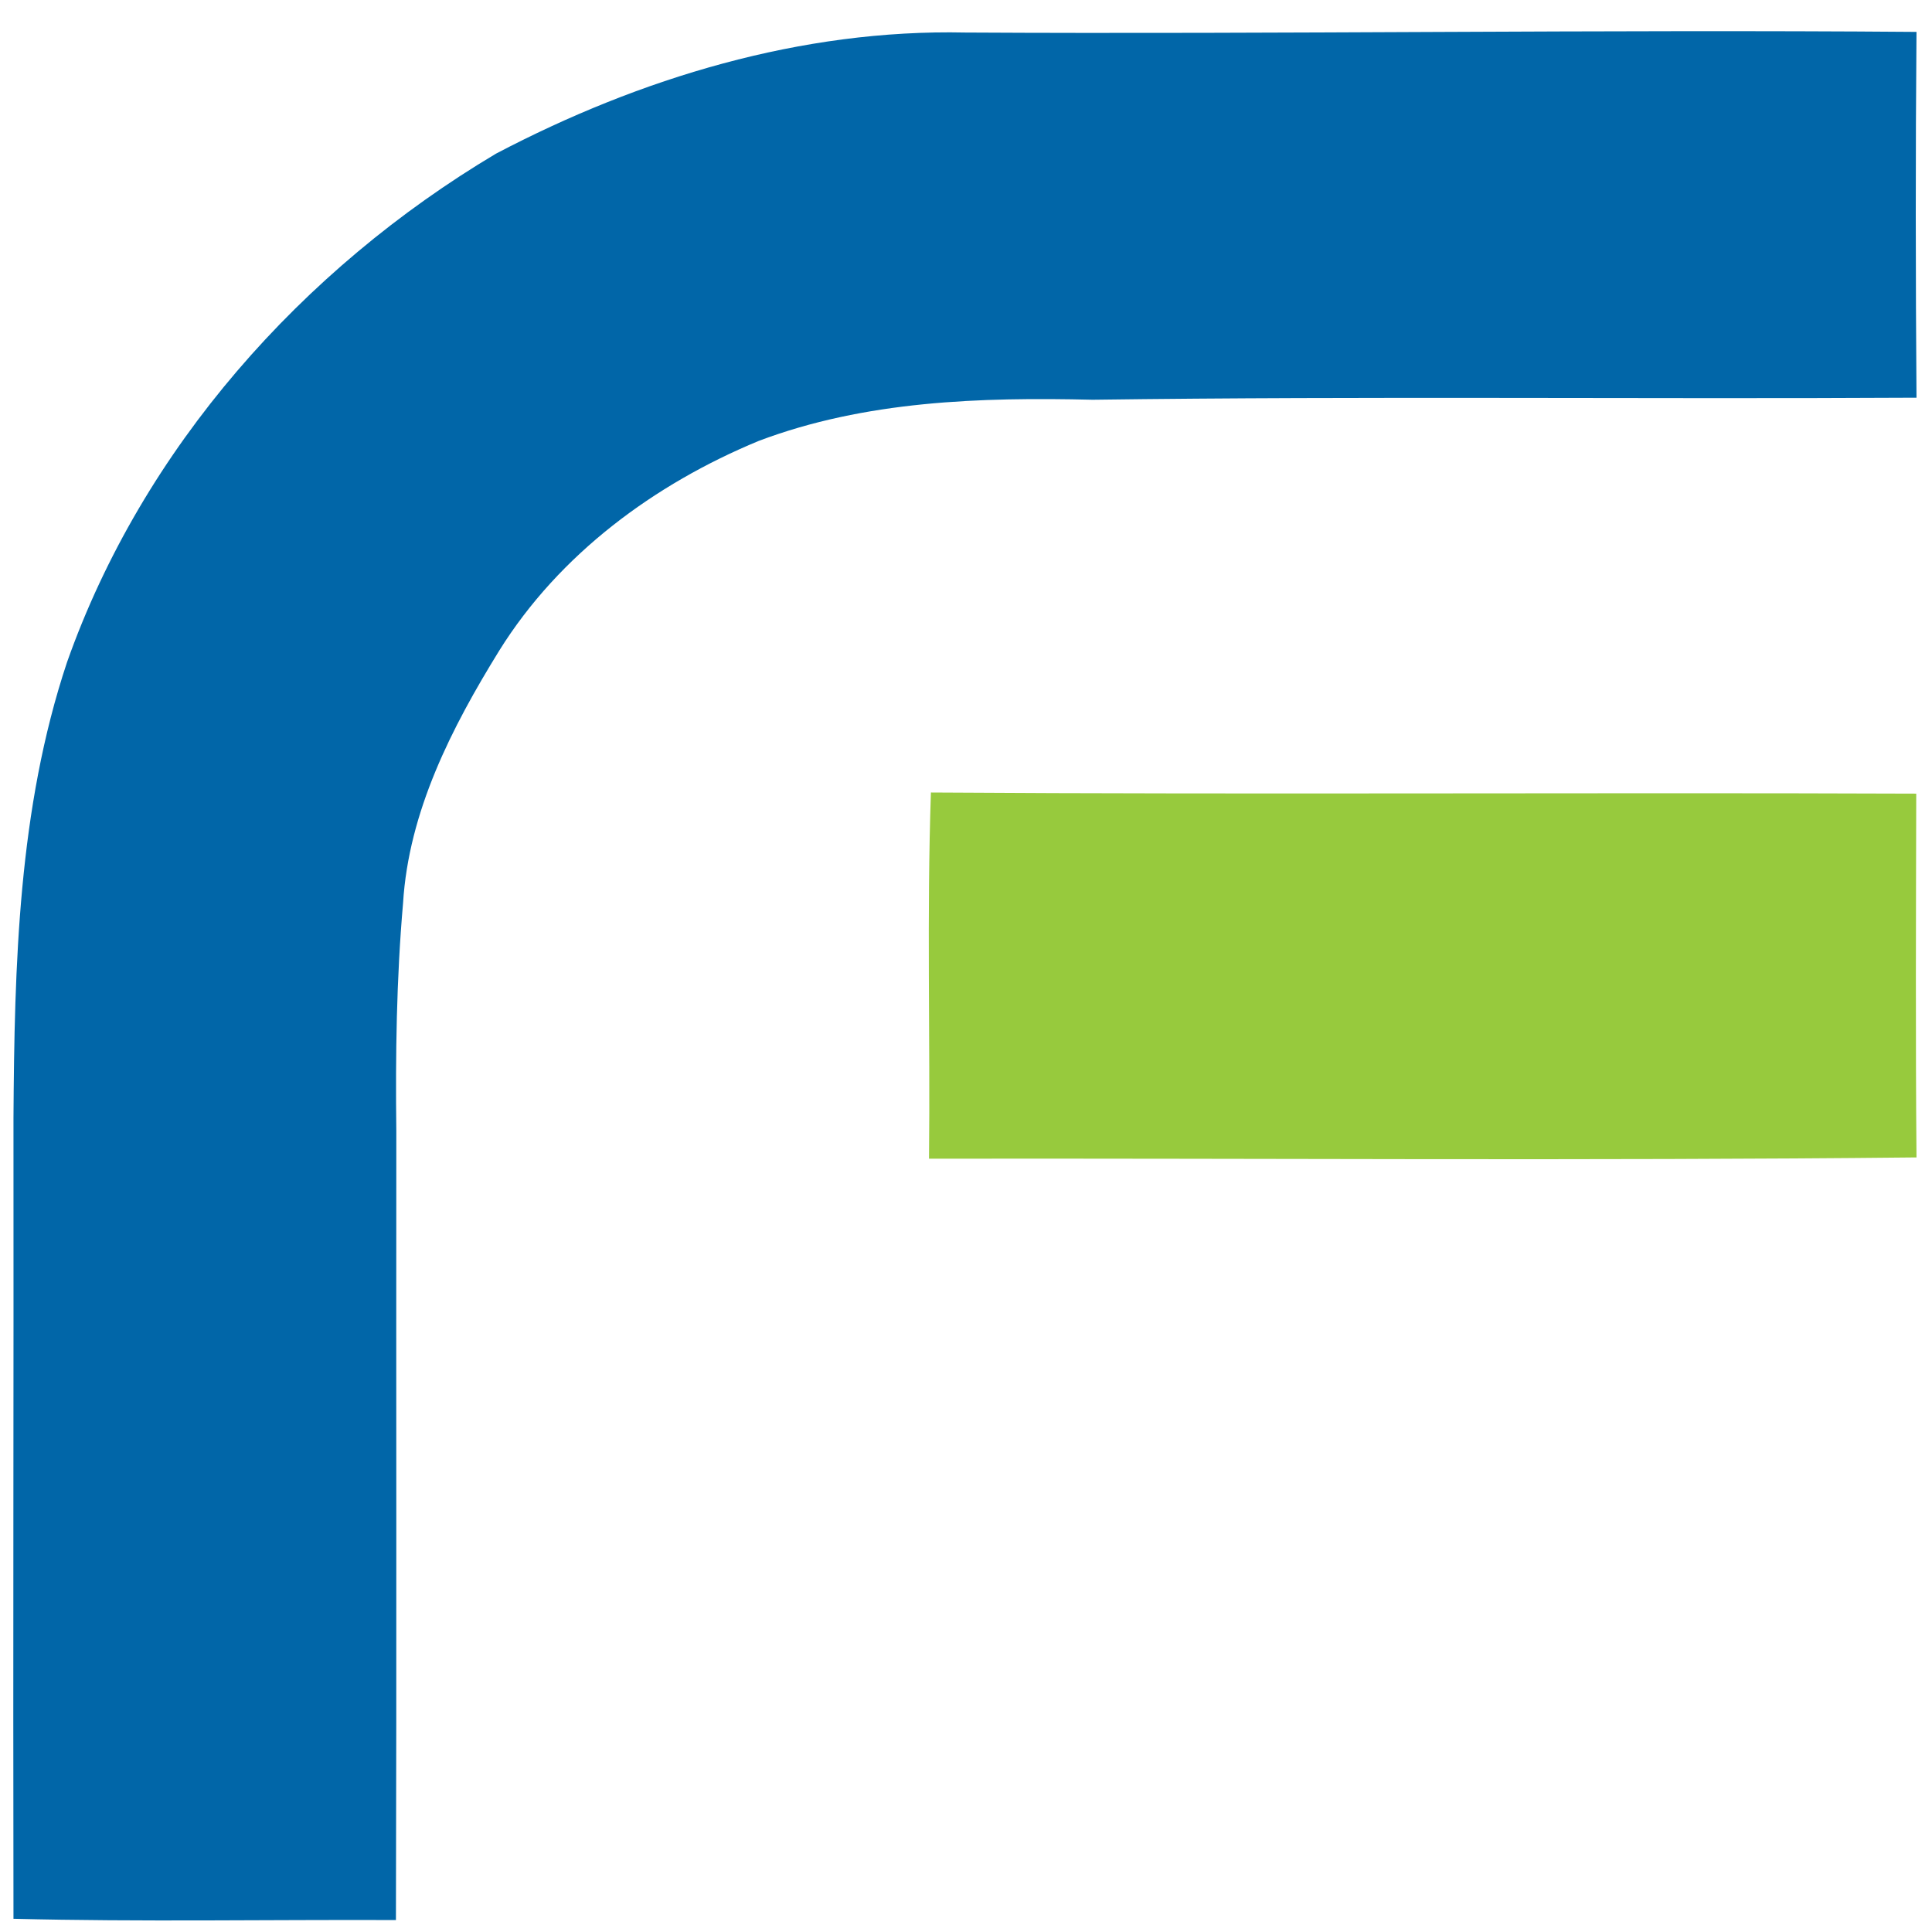 <?xml version="1.0" encoding="UTF-8" ?>
<!DOCTYPE svg PUBLIC "-//W3C//DTD SVG 1.1//EN" "http://www.w3.org/Graphics/SVG/1.1/DTD/svg11.dtd">
<svg width="152pt" height="152pt" viewBox="0 0 152 152" version="1.1" xmlns="http://www.w3.org/2000/svg">
<g id="#0166a8ff">
<path fill="#0166a8" opacity="1.00" d=" M 75.95 2.56 C 100.89 2.70 125.83 2.31 150.78 2.51 C 150.70 12.10 150.71 21.70 150.78 31.29 C 129.17 31.41 107.57 31.16 85.97 31.45 C 77.13 31.24 68.05 31.53 59.69 34.69 C 51.49 38.08 44.00 43.60 39.27 51.20 C 35.54 57.24 32.15 63.85 31.71 71.06 C 31.19 77.02 31.11 83.01 31.18 88.99 C 31.16 109.68 31.21 130.37 31.15 151.06 C 21.12 151.02 11.08 151.21 1.06 150.96 C 1.02 129.96 1.08 108.95 1.06 87.95 C 1.14 75.92 1.43 63.63 5.27 52.11 C 11.22 35.26 23.77 21.17 39.02 12.09 C 50.35 6.14 63.06 2.28 75.95 2.56 Z" />
<path fill="#97ca3d" opacity="1.00" d=" M 73.24 62.35 C 99.08 62.52 124.92 62.34 150.76 62.44 C 150.74 71.98 150.70 81.52 150.78 91.06 C 124.89 91.33 98.99 91.12 73.09 91.16 C 73.19 81.56 72.91 71.94 73.24 62.35 Z" />
</g>
</svg>
